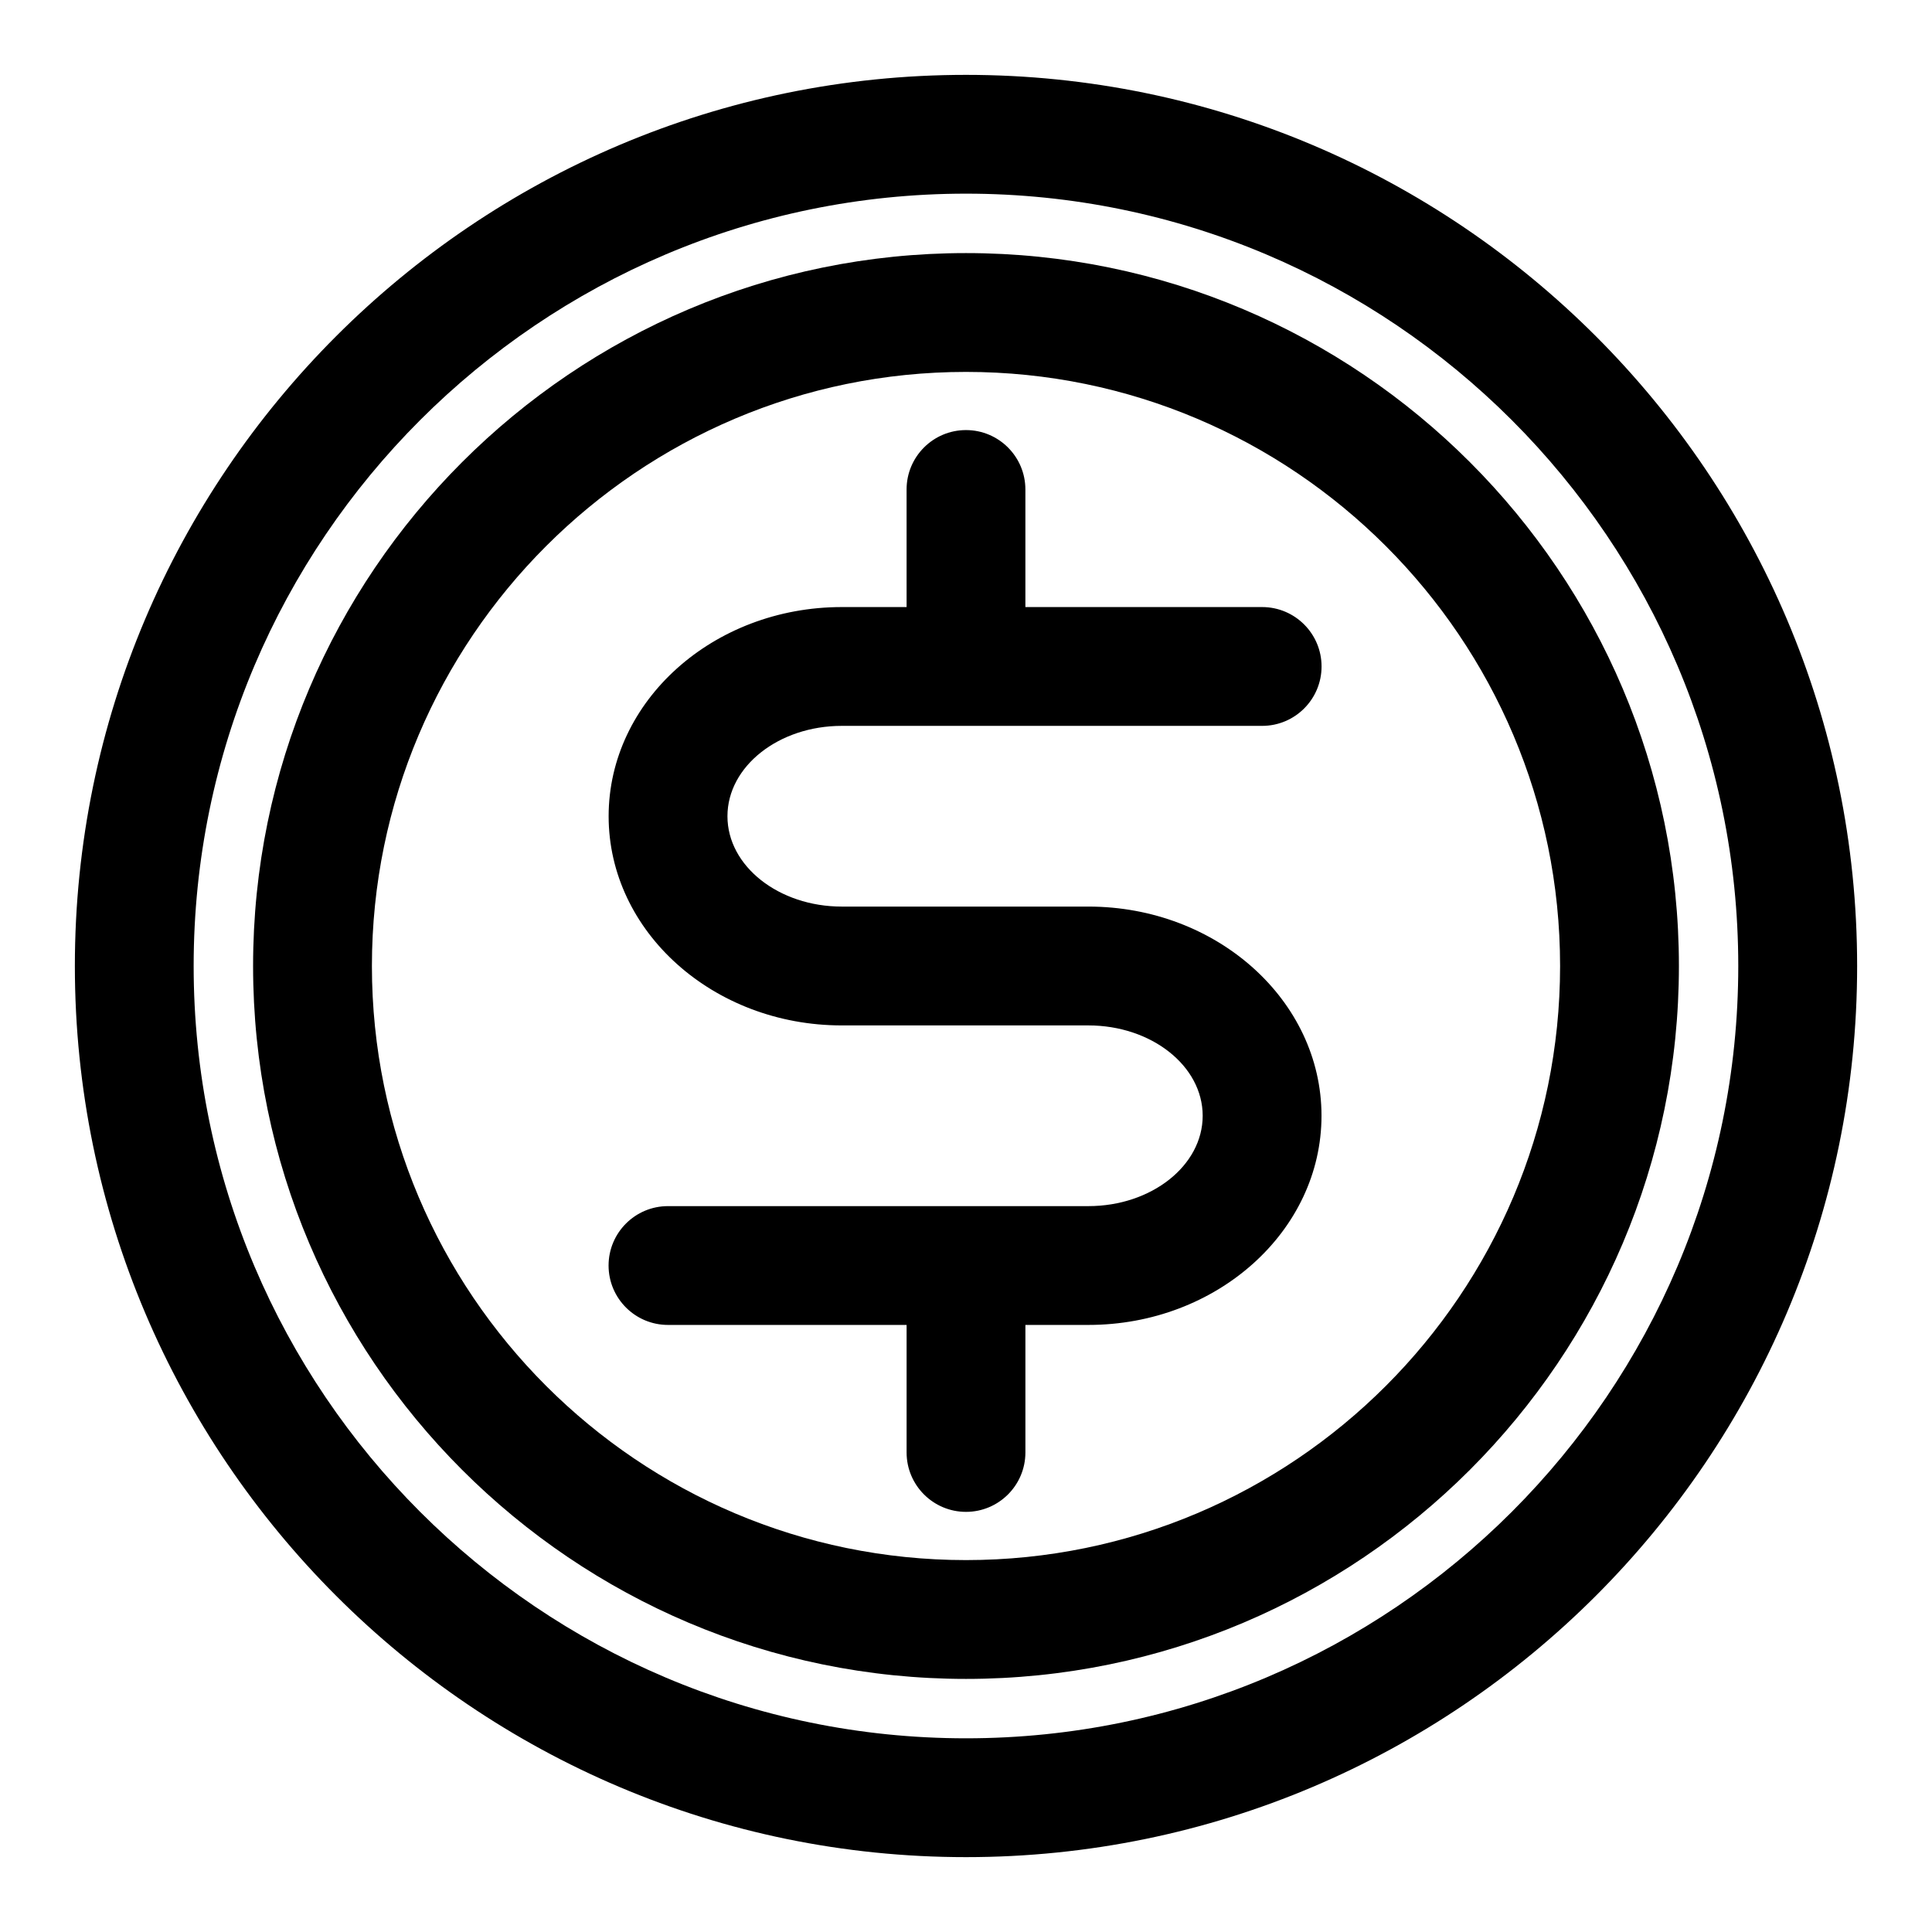<?xml version="1.0" encoding="UTF-8"?>
<!-- Uploaded to: SVG Repo, www.svgrepo.com, Generator: SVG Repo Mixer Tools -->
<svg fill="#000000" width="800px" height="800px" version="1.1" viewBox="144 144 512 512" xmlns="http://www.w3.org/2000/svg">
 <g>
  <path d="m400 636.16c-130.22 0-236.16-105.94-236.16-236.16s105.95-236.16 236.16-236.16 236.16 105.94 236.16 236.16c0 130.22-105.94 236.16-236.16 236.16zm0-440.84c-112.86 0-204.68 91.82-204.68 204.68 0 112.85 91.82 204.67 204.67 204.67 112.85 0 204.67-91.82 204.67-204.67 0.004-112.86-91.816-204.68-204.67-204.68z"/>
  <path d="m400 588.93c-104.18 0-188.93-84.75-188.93-188.93 0-104.18 84.75-188.93 188.93-188.93s188.93 84.75 188.93 188.93c-0.004 104.18-84.754 188.93-188.93 188.93zm0-346.37c-86.812 0-157.44 70.629-157.44 157.44s70.629 157.44 157.44 157.44 157.44-70.629 157.44-157.44c-0.004-86.812-70.629-157.44-157.44-157.44z"/>
  <path d="m400 544.66c-8.691 0-15.742-7.055-15.742-15.742v-44.273c0-8.691 7.055-15.742 15.742-15.742 8.691 0 15.742 7.055 15.742 15.742v44.273c0 8.688-7.055 15.742-15.742 15.742z"/>
  <path d="m400 331.12c-8.691 0-15.742-7.055-15.742-15.742l-0.004-41.66c0-8.691 7.055-15.742 15.742-15.742 8.691 0 15.742 7.055 15.742 15.742v41.66c0.004 8.691-7.051 15.742-15.738 15.742z"/>
  <path d="m432.43 495.12h-111.41c-8.691 0-15.742-7.055-15.742-15.742 0-8.691 7.055-15.742 15.742-15.742h111.41c16.703 0 30.293-10.738 30.293-23.945 0-13.211-13.586-23.945-30.293-23.945h-65.355c-34.07 0-61.781-24.875-61.781-55.434s27.711-55.434 61.781-55.434h111.41c8.691 0 15.742 7.055 15.742 15.742 0 8.691-7.055 15.742-15.742 15.742h-111.41c-16.703 0-30.293 10.738-30.293 23.945 0 13.211 13.586 23.945 30.293 23.945h65.355c34.07 0 61.781 24.875 61.781 55.434s-27.711 55.434-61.781 55.434z"/>
 </g>
</svg>